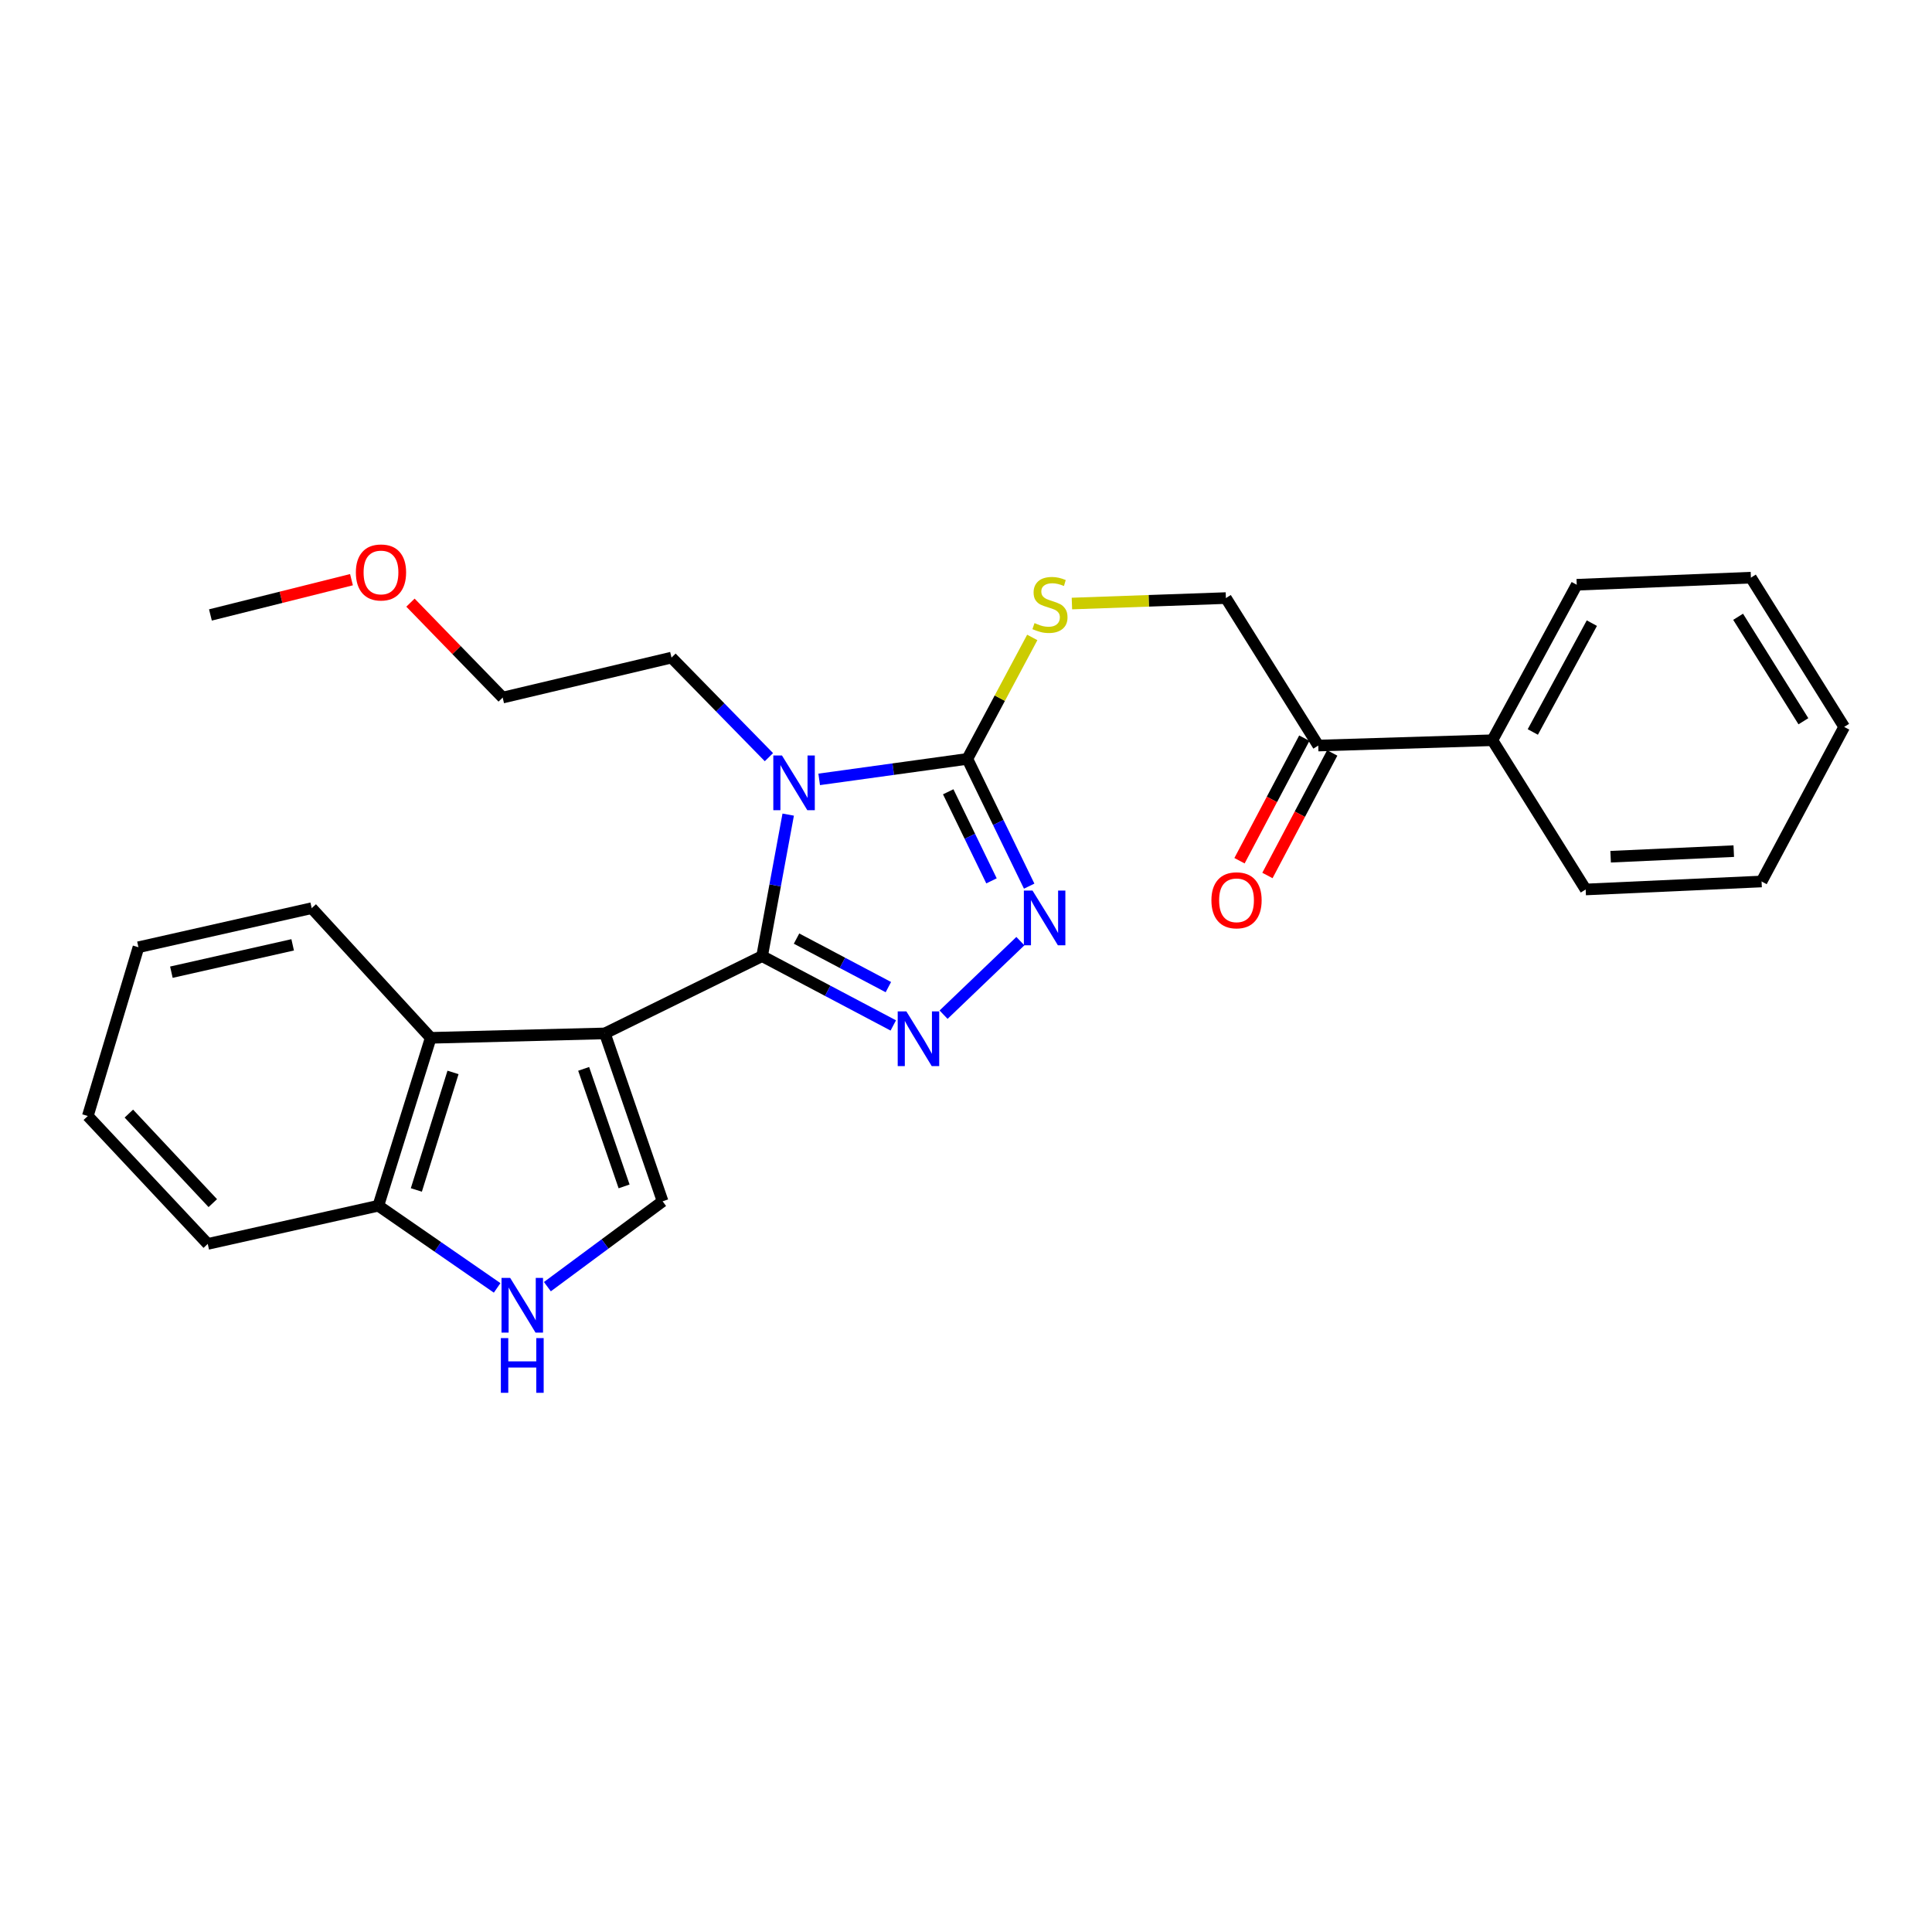 <?xml version='1.0' encoding='iso-8859-1'?>
<svg version='1.1' baseProfile='full'
              xmlns='http://www.w3.org/2000/svg'
                      xmlns:rdkit='http://www.rdkit.org/xml'
                      xmlns:xlink='http://www.w3.org/1999/xlink'
                  xml:space='preserve'
width='1000px' height='1000px' viewBox='0 0 1000 1000'>
<!-- END OF HEADER -->
<rect style='opacity:1.0;fill:#FFFFFF;stroke:none' width='1000' height='1000' x='0' y='0'> </rect>
<path class='bond-0' d='M 394.463,494.887 L 313.079,534.889' style='fill:none;fill-rule:evenodd;stroke:#000000;stroke-width:6px;stroke-linecap:butt;stroke-linejoin:miter;stroke-opacity:1' />
<path class='bond-1' d='M 394.463,494.887 L 401.218,458.264' style='fill:none;fill-rule:evenodd;stroke:#000000;stroke-width:6px;stroke-linecap:butt;stroke-linejoin:miter;stroke-opacity:1' />
<path class='bond-1' d='M 401.218,458.264 L 407.972,421.64' style='fill:none;fill-rule:evenodd;stroke:#0000FF;stroke-width:6px;stroke-linecap:butt;stroke-linejoin:miter;stroke-opacity:1' />
<path class='bond-2' d='M 394.463,494.887 L 428.415,512.826' style='fill:none;fill-rule:evenodd;stroke:#000000;stroke-width:6px;stroke-linecap:butt;stroke-linejoin:miter;stroke-opacity:1' />
<path class='bond-2' d='M 428.415,512.826 L 462.366,530.766' style='fill:none;fill-rule:evenodd;stroke:#0000FF;stroke-width:6px;stroke-linecap:butt;stroke-linejoin:miter;stroke-opacity:1' />
<path class='bond-2' d='M 412.287,485.813 L 436.053,498.371' style='fill:none;fill-rule:evenodd;stroke:#000000;stroke-width:6px;stroke-linecap:butt;stroke-linejoin:miter;stroke-opacity:1' />
<path class='bond-2' d='M 436.053,498.371 L 459.819,510.928' style='fill:none;fill-rule:evenodd;stroke:#0000FF;stroke-width:6px;stroke-linecap:butt;stroke-linejoin:miter;stroke-opacity:1' />
<path class='bond-5' d='M 313.079,534.889 L 342.971,621.796' style='fill:none;fill-rule:evenodd;stroke:#000000;stroke-width:6px;stroke-linecap:butt;stroke-linejoin:miter;stroke-opacity:1' />
<path class='bond-5' d='M 302.102,553.243 L 323.027,614.078' style='fill:none;fill-rule:evenodd;stroke:#000000;stroke-width:6px;stroke-linecap:butt;stroke-linejoin:miter;stroke-opacity:1' />
<path class='bond-6' d='M 313.079,534.889 L 222.938,537.178' style='fill:none;fill-rule:evenodd;stroke:#000000;stroke-width:6px;stroke-linecap:butt;stroke-linejoin:miter;stroke-opacity:1' />
<path class='bond-3' d='M 424.008,403.403 L 462.353,398.102' style='fill:none;fill-rule:evenodd;stroke:#0000FF;stroke-width:6px;stroke-linecap:butt;stroke-linejoin:miter;stroke-opacity:1' />
<path class='bond-3' d='M 462.353,398.102 L 500.699,392.802' style='fill:none;fill-rule:evenodd;stroke:#000000;stroke-width:6px;stroke-linecap:butt;stroke-linejoin:miter;stroke-opacity:1' />
<path class='bond-14' d='M 397.996,391.908 L 372.782,366.141' style='fill:none;fill-rule:evenodd;stroke:#0000FF;stroke-width:6px;stroke-linecap:butt;stroke-linejoin:miter;stroke-opacity:1' />
<path class='bond-14' d='M 372.782,366.141 L 347.567,340.374' style='fill:none;fill-rule:evenodd;stroke:#000000;stroke-width:6px;stroke-linecap:butt;stroke-linejoin:miter;stroke-opacity:1' />
<path class='bond-4' d='M 488.394,525.199 L 528.142,487.133' style='fill:none;fill-rule:evenodd;stroke:#0000FF;stroke-width:6px;stroke-linecap:butt;stroke-linejoin:miter;stroke-opacity:1' />
<path class='bond-8' d='M 500.699,392.802 L 517.499,361.369' style='fill:none;fill-rule:evenodd;stroke:#000000;stroke-width:6px;stroke-linecap:butt;stroke-linejoin:miter;stroke-opacity:1' />
<path class='bond-8' d='M 517.499,361.369 L 534.298,329.937' style='fill:none;fill-rule:evenodd;stroke:#CCCC00;stroke-width:6px;stroke-linecap:butt;stroke-linejoin:miter;stroke-opacity:1' />
<path class='bond-27' d='M 500.699,392.802 L 516.7,425.734' style='fill:none;fill-rule:evenodd;stroke:#000000;stroke-width:6px;stroke-linecap:butt;stroke-linejoin:miter;stroke-opacity:1' />
<path class='bond-27' d='M 516.7,425.734 L 532.701,458.665' style='fill:none;fill-rule:evenodd;stroke:#0000FF;stroke-width:6px;stroke-linecap:butt;stroke-linejoin:miter;stroke-opacity:1' />
<path class='bond-27' d='M 490.794,409.826 L 501.994,432.879' style='fill:none;fill-rule:evenodd;stroke:#000000;stroke-width:6px;stroke-linecap:butt;stroke-linejoin:miter;stroke-opacity:1' />
<path class='bond-27' d='M 501.994,432.879 L 513.195,455.931' style='fill:none;fill-rule:evenodd;stroke:#0000FF;stroke-width:6px;stroke-linecap:butt;stroke-linejoin:miter;stroke-opacity:1' />
<path class='bond-7' d='M 342.971,621.796 L 313.148,643.886' style='fill:none;fill-rule:evenodd;stroke:#000000;stroke-width:6px;stroke-linecap:butt;stroke-linejoin:miter;stroke-opacity:1' />
<path class='bond-7' d='M 313.148,643.886 L 283.325,665.975' style='fill:none;fill-rule:evenodd;stroke:#0000FF;stroke-width:6px;stroke-linecap:butt;stroke-linejoin:miter;stroke-opacity:1' />
<path class='bond-9' d='M 222.938,537.178 L 195.825,624.085' style='fill:none;fill-rule:evenodd;stroke:#000000;stroke-width:6px;stroke-linecap:butt;stroke-linejoin:miter;stroke-opacity:1' />
<path class='bond-9' d='M 234.479,555.083 L 215.5,615.918' style='fill:none;fill-rule:evenodd;stroke:#000000;stroke-width:6px;stroke-linecap:butt;stroke-linejoin:miter;stroke-opacity:1' />
<path class='bond-15' d='M 222.938,537.178 L 161.337,470.063' style='fill:none;fill-rule:evenodd;stroke:#000000;stroke-width:6px;stroke-linecap:butt;stroke-linejoin:miter;stroke-opacity:1' />
<path class='bond-28' d='M 257.32,666.611 L 226.573,645.348' style='fill:none;fill-rule:evenodd;stroke:#0000FF;stroke-width:6px;stroke-linecap:butt;stroke-linejoin:miter;stroke-opacity:1' />
<path class='bond-28' d='M 226.573,645.348 L 195.825,624.085' style='fill:none;fill-rule:evenodd;stroke:#000000;stroke-width:6px;stroke-linecap:butt;stroke-linejoin:miter;stroke-opacity:1' />
<path class='bond-11' d='M 554.821,312.387 L 594.671,310.976' style='fill:none;fill-rule:evenodd;stroke:#CCCC00;stroke-width:6px;stroke-linecap:butt;stroke-linejoin:miter;stroke-opacity:1' />
<path class='bond-11' d='M 594.671,310.976 L 634.521,309.564' style='fill:none;fill-rule:evenodd;stroke:#000000;stroke-width:6px;stroke-linecap:butt;stroke-linejoin:miter;stroke-opacity:1' />
<path class='bond-17' d='M 195.825,624.085 L 107.528,643.85' style='fill:none;fill-rule:evenodd;stroke:#000000;stroke-width:6px;stroke-linecap:butt;stroke-linejoin:miter;stroke-opacity:1' />
<path class='bond-10' d='M 682.334,385.899 L 634.521,309.564' style='fill:none;fill-rule:evenodd;stroke:#000000;stroke-width:6px;stroke-linecap:butt;stroke-linejoin:miter;stroke-opacity:1' />
<path class='bond-12' d='M 675.107,382.077 L 658.337,413.793' style='fill:none;fill-rule:evenodd;stroke:#000000;stroke-width:6px;stroke-linecap:butt;stroke-linejoin:miter;stroke-opacity:1' />
<path class='bond-12' d='M 658.337,413.793 L 641.567,445.508' style='fill:none;fill-rule:evenodd;stroke:#FF0000;stroke-width:6px;stroke-linecap:butt;stroke-linejoin:miter;stroke-opacity:1' />
<path class='bond-12' d='M 689.561,389.72 L 672.791,421.435' style='fill:none;fill-rule:evenodd;stroke:#000000;stroke-width:6px;stroke-linecap:butt;stroke-linejoin:miter;stroke-opacity:1' />
<path class='bond-12' d='M 672.791,421.435 L 656.02,453.15' style='fill:none;fill-rule:evenodd;stroke:#FF0000;stroke-width:6px;stroke-linecap:butt;stroke-linejoin:miter;stroke-opacity:1' />
<path class='bond-13' d='M 682.334,385.899 L 772.457,383.147' style='fill:none;fill-rule:evenodd;stroke:#000000;stroke-width:6px;stroke-linecap:butt;stroke-linejoin:miter;stroke-opacity:1' />
<path class='bond-18' d='M 772.457,383.147 L 816.119,302.67' style='fill:none;fill-rule:evenodd;stroke:#000000;stroke-width:6px;stroke-linecap:butt;stroke-linejoin:miter;stroke-opacity:1' />
<path class='bond-18' d='M 793.377,378.872 L 823.94,322.539' style='fill:none;fill-rule:evenodd;stroke:#000000;stroke-width:6px;stroke-linecap:butt;stroke-linejoin:miter;stroke-opacity:1' />
<path class='bond-19' d='M 772.457,383.147 L 820.742,460.389' style='fill:none;fill-rule:evenodd;stroke:#000000;stroke-width:6px;stroke-linecap:butt;stroke-linejoin:miter;stroke-opacity:1' />
<path class='bond-20' d='M 347.567,340.374 L 260.188,361.066' style='fill:none;fill-rule:evenodd;stroke:#000000;stroke-width:6px;stroke-linecap:butt;stroke-linejoin:miter;stroke-opacity:1' />
<path class='bond-22' d='M 161.337,470.063 L 71.659,490.291' style='fill:none;fill-rule:evenodd;stroke:#000000;stroke-width:6px;stroke-linecap:butt;stroke-linejoin:miter;stroke-opacity:1' />
<path class='bond-22' d='M 151.483,489.046 L 88.708,503.205' style='fill:none;fill-rule:evenodd;stroke:#000000;stroke-width:6px;stroke-linecap:butt;stroke-linejoin:miter;stroke-opacity:1' />
<path class='bond-16' d='M 212.457,311.93 L 236.322,336.498' style='fill:none;fill-rule:evenodd;stroke:#FF0000;stroke-width:6px;stroke-linecap:butt;stroke-linejoin:miter;stroke-opacity:1' />
<path class='bond-16' d='M 236.322,336.498 L 260.188,361.066' style='fill:none;fill-rule:evenodd;stroke:#000000;stroke-width:6px;stroke-linecap:butt;stroke-linejoin:miter;stroke-opacity:1' />
<path class='bond-21' d='M 181.922,300.042 L 145.42,309.172' style='fill:none;fill-rule:evenodd;stroke:#FF0000;stroke-width:6px;stroke-linecap:butt;stroke-linejoin:miter;stroke-opacity:1' />
<path class='bond-21' d='M 145.42,309.172 L 108.918,318.302' style='fill:none;fill-rule:evenodd;stroke:#000000;stroke-width:6px;stroke-linecap:butt;stroke-linejoin:miter;stroke-opacity:1' />
<path class='bond-29' d='M 107.528,643.85 L 45.455,577.643' style='fill:none;fill-rule:evenodd;stroke:#000000;stroke-width:6px;stroke-linecap:butt;stroke-linejoin:miter;stroke-opacity:1' />
<path class='bond-29' d='M 110.145,622.736 L 66.693,576.391' style='fill:none;fill-rule:evenodd;stroke:#000000;stroke-width:6px;stroke-linecap:butt;stroke-linejoin:miter;stroke-opacity:1' />
<path class='bond-24' d='M 816.119,302.67 L 906.269,298.992' style='fill:none;fill-rule:evenodd;stroke:#000000;stroke-width:6px;stroke-linecap:butt;stroke-linejoin:miter;stroke-opacity:1' />
<path class='bond-25' d='M 820.742,460.389 L 911.791,456.256' style='fill:none;fill-rule:evenodd;stroke:#000000;stroke-width:6px;stroke-linecap:butt;stroke-linejoin:miter;stroke-opacity:1' />
<path class='bond-25' d='M 833.658,443.437 L 897.393,440.544' style='fill:none;fill-rule:evenodd;stroke:#000000;stroke-width:6px;stroke-linecap:butt;stroke-linejoin:miter;stroke-opacity:1' />
<path class='bond-23' d='M 71.659,490.291 L 45.455,577.643' style='fill:none;fill-rule:evenodd;stroke:#000000;stroke-width:6px;stroke-linecap:butt;stroke-linejoin:miter;stroke-opacity:1' />
<path class='bond-30' d='M 906.269,298.992 L 954.545,376.243' style='fill:none;fill-rule:evenodd;stroke:#000000;stroke-width:6px;stroke-linecap:butt;stroke-linejoin:miter;stroke-opacity:1' />
<path class='bond-30' d='M 899.645,319.244 L 933.439,373.32' style='fill:none;fill-rule:evenodd;stroke:#000000;stroke-width:6px;stroke-linecap:butt;stroke-linejoin:miter;stroke-opacity:1' />
<path class='bond-26' d='M 911.791,456.256 L 954.545,376.243' style='fill:none;fill-rule:evenodd;stroke:#000000;stroke-width:6px;stroke-linecap:butt;stroke-linejoin:miter;stroke-opacity:1' />
<path  class='atom-2' d='M 404.744 391.04
L 414.024 406.04
Q 414.944 407.52, 416.424 410.2
Q 417.904 412.88, 417.984 413.04
L 417.984 391.04
L 421.744 391.04
L 421.744 419.36
L 417.864 419.36
L 407.904 402.96
Q 406.744 401.04, 405.504 398.84
Q 404.304 396.64, 403.944 395.96
L 403.944 419.36
L 400.264 419.36
L 400.264 391.04
L 404.744 391.04
' fill='#0000FF'/>
<path  class='atom-3' d='M 469.134 523.49
L 478.414 538.49
Q 479.334 539.97, 480.814 542.65
Q 482.294 545.33, 482.374 545.49
L 482.374 523.49
L 486.134 523.49
L 486.134 551.81
L 482.254 551.81
L 472.294 535.41
Q 471.134 533.49, 469.894 531.29
Q 468.694 529.09, 468.334 528.41
L 468.334 551.81
L 464.654 551.81
L 464.654 523.49
L 469.134 523.49
' fill='#0000FF'/>
<path  class='atom-5' d='M 534.432 460.953
L 543.712 475.953
Q 544.632 477.433, 546.112 480.113
Q 547.592 482.793, 547.672 482.953
L 547.672 460.953
L 551.432 460.953
L 551.432 489.273
L 547.552 489.273
L 537.592 472.873
Q 536.432 470.953, 535.192 468.753
Q 533.992 466.553, 533.632 465.873
L 533.632 489.273
L 529.952 489.273
L 529.952 460.953
L 534.432 460.953
' fill='#0000FF'/>
<path  class='atom-8' d='M 264.065 661.444
L 273.345 676.444
Q 274.265 677.924, 275.745 680.604
Q 277.225 683.284, 277.305 683.444
L 277.305 661.444
L 281.065 661.444
L 281.065 689.764
L 277.185 689.764
L 267.225 673.364
Q 266.065 671.444, 264.825 669.244
Q 263.625 667.044, 263.265 666.364
L 263.265 689.764
L 259.585 689.764
L 259.585 661.444
L 264.065 661.444
' fill='#0000FF'/>
<path  class='atom-8' d='M 259.245 692.596
L 263.085 692.596
L 263.085 704.636
L 277.565 704.636
L 277.565 692.596
L 281.405 692.596
L 281.405 720.916
L 277.565 720.916
L 277.565 707.836
L 263.085 707.836
L 263.085 720.916
L 259.245 720.916
L 259.245 692.596
' fill='#0000FF'/>
<path  class='atom-9' d='M 535.463 322.509
Q 535.783 322.629, 537.103 323.189
Q 538.423 323.749, 539.863 324.109
Q 541.343 324.429, 542.783 324.429
Q 545.463 324.429, 547.023 323.149
Q 548.583 321.829, 548.583 319.549
Q 548.583 317.989, 547.783 317.029
Q 547.023 316.069, 545.823 315.549
Q 544.623 315.029, 542.623 314.429
Q 540.103 313.669, 538.583 312.949
Q 537.103 312.229, 536.023 310.709
Q 534.983 309.189, 534.983 306.629
Q 534.983 303.069, 537.383 300.869
Q 539.823 298.669, 544.623 298.669
Q 547.903 298.669, 551.623 300.229
L 550.703 303.309
Q 547.303 301.909, 544.743 301.909
Q 541.983 301.909, 540.463 303.069
Q 538.943 304.189, 538.983 306.149
Q 538.983 307.669, 539.743 308.589
Q 540.543 309.509, 541.663 310.029
Q 542.823 310.549, 544.743 311.149
Q 547.303 311.949, 548.823 312.749
Q 550.343 313.549, 551.423 315.189
Q 552.543 316.789, 552.543 319.549
Q 552.543 323.469, 549.903 325.589
Q 547.303 327.669, 542.943 327.669
Q 540.423 327.669, 538.503 327.109
Q 536.623 326.589, 534.383 325.669
L 535.463 322.509
' fill='#CCCC00'/>
<path  class='atom-13' d='M 627.025 465.992
Q 627.025 459.192, 630.385 455.392
Q 633.745 451.592, 640.025 451.592
Q 646.305 451.592, 649.665 455.392
Q 653.025 459.192, 653.025 465.992
Q 653.025 472.872, 649.625 476.792
Q 646.225 480.672, 640.025 480.672
Q 633.785 480.672, 630.385 476.792
Q 627.025 472.912, 627.025 465.992
M 640.025 477.472
Q 644.345 477.472, 646.665 474.592
Q 649.025 471.672, 649.025 465.992
Q 649.025 460.432, 646.665 457.632
Q 644.345 454.792, 640.025 454.792
Q 635.705 454.792, 633.345 457.592
Q 631.025 460.392, 631.025 465.992
Q 631.025 471.712, 633.345 474.592
Q 635.705 477.472, 640.025 477.472
' fill='#FF0000'/>
<path  class='atom-17' d='M 184.197 296.301
Q 184.197 289.501, 187.557 285.701
Q 190.917 281.901, 197.197 281.901
Q 203.477 281.901, 206.837 285.701
Q 210.197 289.501, 210.197 296.301
Q 210.197 303.181, 206.797 307.101
Q 203.397 310.981, 197.197 310.981
Q 190.957 310.981, 187.557 307.101
Q 184.197 303.221, 184.197 296.301
M 197.197 307.781
Q 201.517 307.781, 203.837 304.901
Q 206.197 301.981, 206.197 296.301
Q 206.197 290.741, 203.837 287.941
Q 201.517 285.101, 197.197 285.101
Q 192.877 285.101, 190.517 287.901
Q 188.197 290.701, 188.197 296.301
Q 188.197 302.021, 190.517 304.901
Q 192.877 307.781, 197.197 307.781
' fill='#FF0000'/>
</svg>
